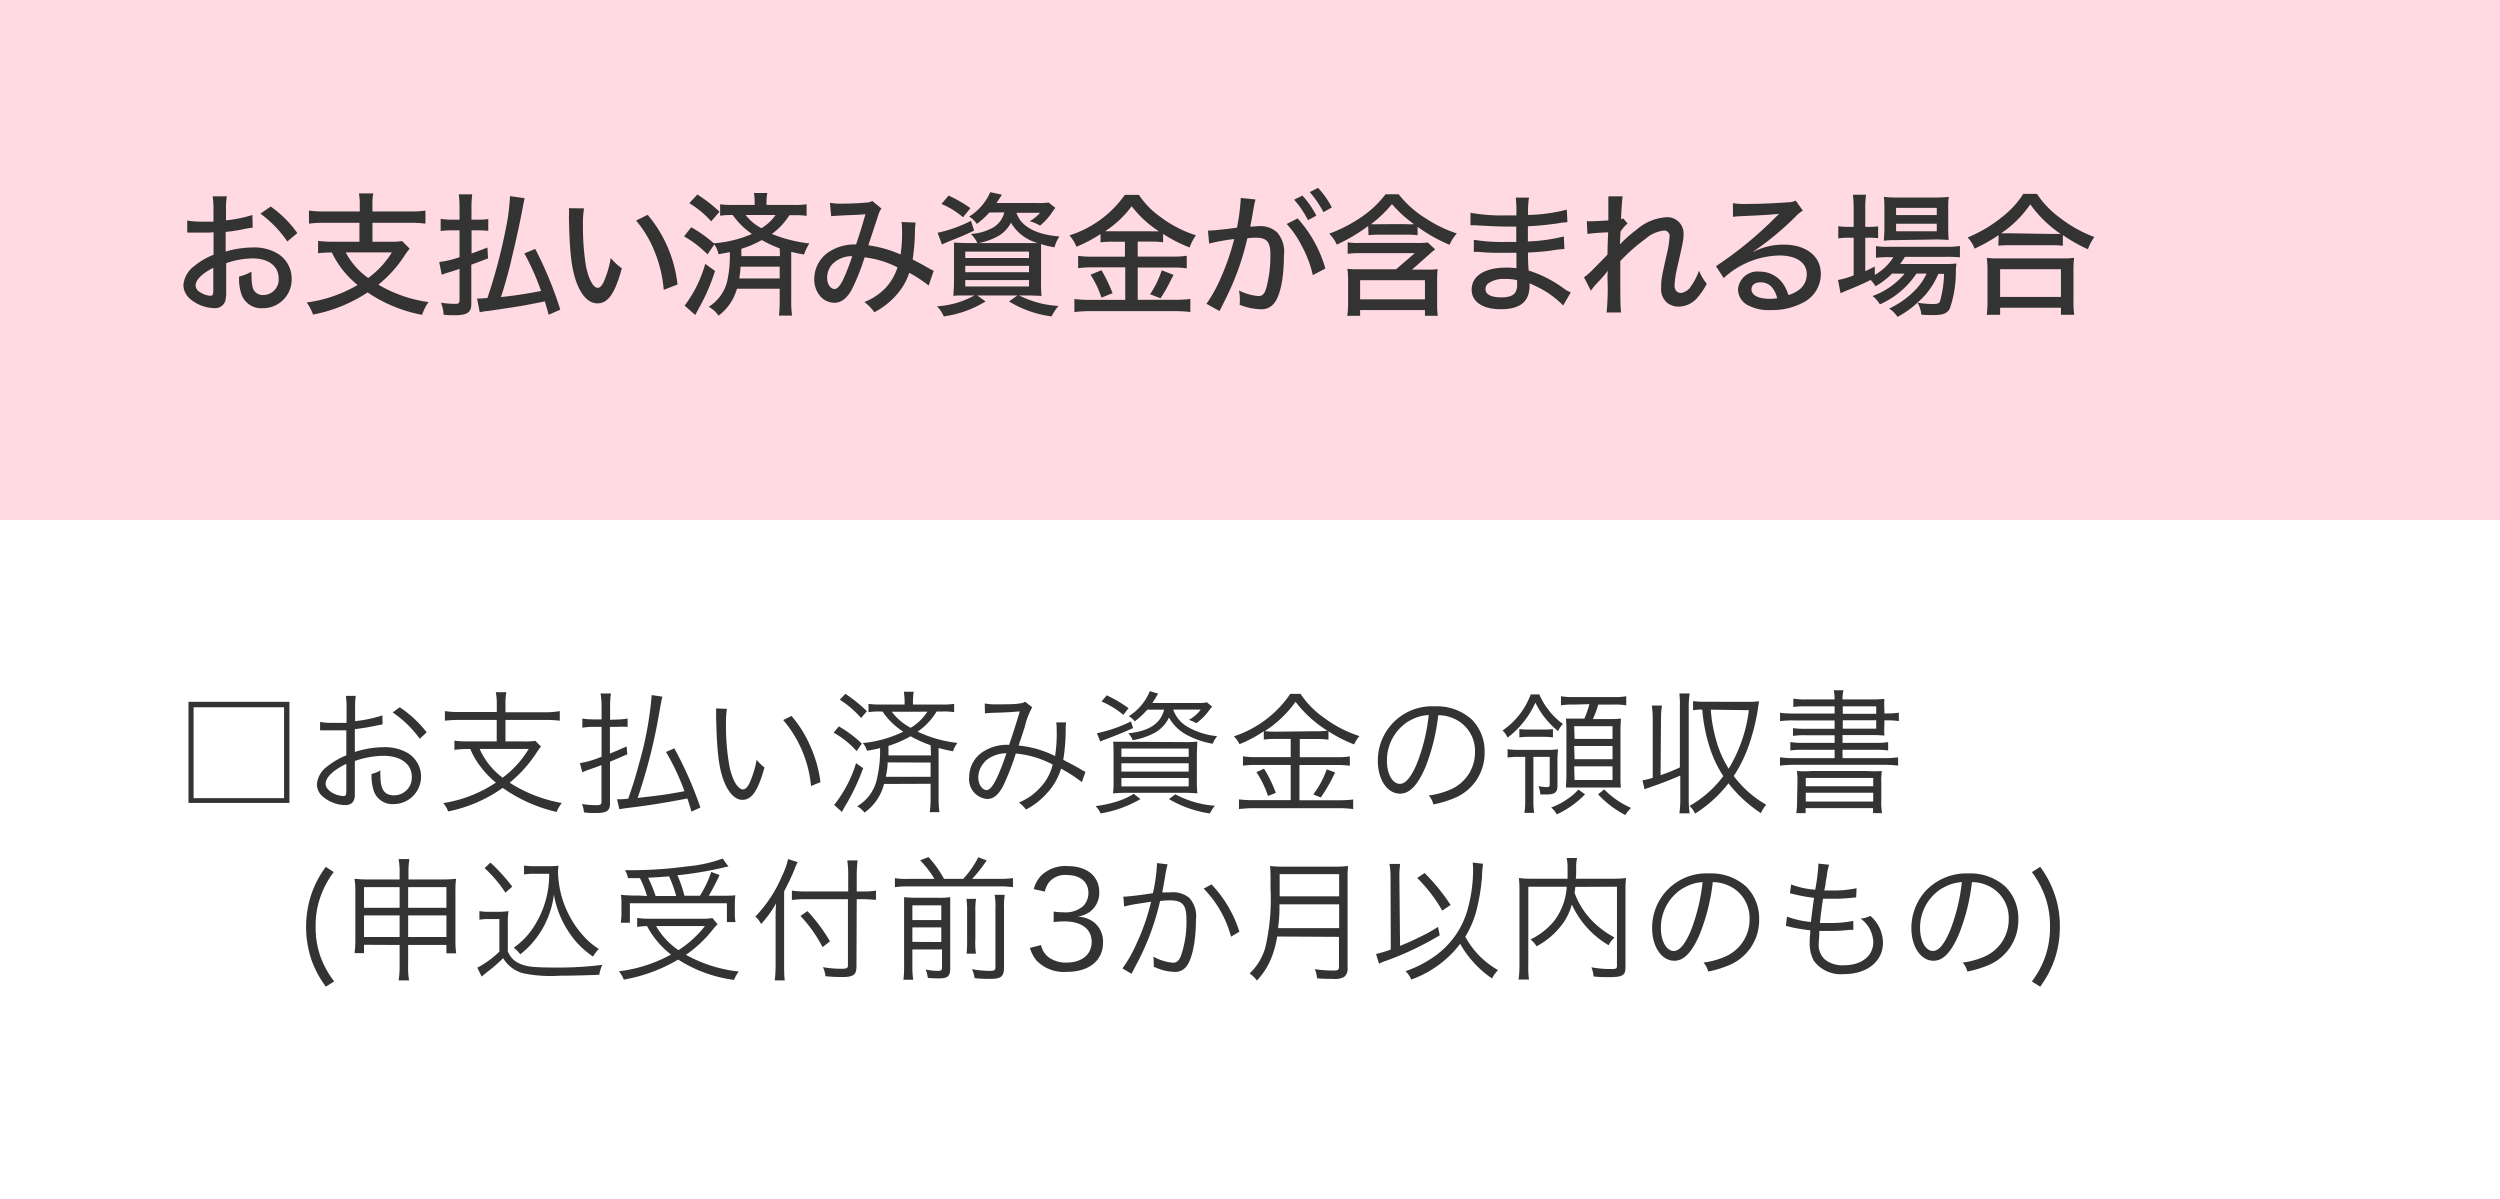 <svg xmlns="http://www.w3.org/2000/svg" viewBox="0 0 299.22 143.53"><defs><style>.cls-1{fill:#fff;}.cls-2{fill:#ffdae2;}.cls-3{fill:#333;}</style></defs><g id="レイヤー_2" data-name="レイヤー 2"><g id="レイヤー_5" data-name="レイヤー 5"><rect class="cls-1" width="299.22" height="143.53"/><rect class="cls-2" width="299.22" height="62.24"/><path class="cls-3" d="M34.64,84v12.1H22.56V84ZM23.17,95.53H34V84.65H23.17Z"/><path class="cls-3" d="M45.79,86.7l-.48.09a28.75,28.75,0,0,1-2.84.48V90a11.56,11.56,0,0,1,3.45-.57,5.42,5.42,0,0,1,2.83.67,3.29,3.29,0,0,1-1.62,6.14,2.35,2.35,0,0,1-2.46-1.8,5.83,5.83,0,0,1-.2-1.81,3.61,3.61,0,0,0,1.06-.42,5,5,0,0,0,0,.62c0,1.67.48,2.36,1.65,2.36A2.12,2.12,0,0,0,49.29,93c0-1.57-1.33-2.54-3.42-2.54a10.88,10.88,0,0,0-3.4.62v4c0,.87-.38,1.28-1.17,1.28a4.27,4.27,0,0,1-2.64-1,1.94,1.94,0,0,1-.73-1.51,2.92,2.92,0,0,1,1.26-2.13,8.63,8.63,0,0,1,2.26-1.31v-3l-.64,0c-.29,0-.56,0-1,0-.24,0-.67,0-.84,0h-.66v-1a9,9,0,0,0,1.63.11c.43,0,1.06,0,1.54,0V84.81a11.25,11.25,0,0,0-.08-1.52h1.18a9.65,9.65,0,0,0-.08,1.49v1.53a15.38,15.38,0,0,0,3.27-.69Zm-4.34,4.72c-1.59.77-2.48,1.63-2.48,2.4,0,.34.22.66.69,1a3,3,0,0,0,1.42.46c.32,0,.37-.09.37-.78Zm8.79-3A13.08,13.08,0,0,0,47,85.27l.84-.62a13.51,13.51,0,0,1,3.23,3Z"/><path class="cls-3" d="M59.46,84.25a6.75,6.75,0,0,0-.12-1.4h1.27a6.41,6.41,0,0,0-.11,1.4v1h4.78A10.19,10.19,0,0,0,67,85.11v1.15a13,13,0,0,0-1.68-.09H60.5v2.57h2.16a8.11,8.11,0,0,0,1.41-.07l.68.68a7.45,7.45,0,0,0-.56.79A15.86,15.86,0,0,1,61,93.68a17.1,17.1,0,0,0,6.24,2.43,3.8,3.8,0,0,0-.61,1.07,18.1,18.1,0,0,1-6.46-2.88,17.14,17.14,0,0,1-6.53,2.82,3.5,3.5,0,0,0-.58-1,15.73,15.73,0,0,0,6.29-2.45,11.06,11.06,0,0,1-1.84-1.92,9.24,9.24,0,0,1-1.22-2.1h-.21a11.53,11.53,0,0,0-1.69.1V88.65a12.31,12.31,0,0,0,1.71.09h3.35V86.17H54.91a12.83,12.83,0,0,0-1.66.09V85.11a10.11,10.11,0,0,0,1.68.11h4.53Zm-2.05,5.39a8.71,8.71,0,0,0,2.75,3.44,12,12,0,0,0,3.12-3.44Z"/><path class="cls-3" d="M73.85,86.12A8.14,8.14,0,0,0,75.12,86v1A10.6,10.6,0,0,0,73.84,87H73v3.19c.74-.29,1.06-.44,2-.85l.08.94c-1,.43-1.33.59-2.07.88v5c0,.89-.38,1.15-1.73,1.15-.4,0-.83,0-1.39-.08a3.08,3.08,0,0,0-.24-1,11.66,11.66,0,0,0,1.78.14c.43,0,.56-.1.56-.4V91.58c-.58.21-.67.25-1.48.53a7,7,0,0,0-.81.33l-.29-1.1A11.84,11.84,0,0,0,72,90.57V87H71a7.46,7.46,0,0,0-1.3.1V86a7.23,7.23,0,0,0,1.3.1h1V84.58A9.61,9.61,0,0,0,71.88,83h1.24a10.69,10.69,0,0,0-.1,1.6v1.55Zm0,9.54a1.68,1.68,0,0,0,.29,0c.24,0,.44,0,1.05-.07.67-1.93.83-2.46,1.28-4.14A41.27,41.27,0,0,0,78,83.19l1.28.19c-.1.39-.1.39-.38,1.94A64.64,64.64,0,0,1,76.32,95.5c2.85-.32,3.41-.4,5.6-.8A27.78,27.78,0,0,0,79.71,90l1-.43a45.21,45.21,0,0,1,3.12,7.08l-1.07.49c-.22-.73-.29-1-.49-1.57-2.5.48-4.68.84-6.82,1.09-1,.13-1.06.15-1.32.19Z"/><path class="cls-3" d="M87,84.84a11.62,11.62,0,0,0-.11,1.9,27.28,27.28,0,0,0,.42,5c.35,1.64,1,2.74,1.62,2.74.28,0,.55-.27.8-.8a12,12,0,0,0,.83-2.74,4.78,4.78,0,0,0,.94.91c-.78,2.81-1.52,3.88-2.65,3.88-.9,0-1.73-.9-2.28-2.43s-.78-3.57-.86-7.51c0-.61,0-.66,0-1Zm7.73.85A13.82,13.82,0,0,1,97,89.34a15,15,0,0,1,1.2,4.27l-1.13.47a14.2,14.2,0,0,0-3.33-7.9Z"/><path class="cls-3" d="M100.4,86.94A13.91,13.91,0,0,1,103.15,89l-.62.9a10.62,10.62,0,0,0-2.76-2.21Zm2.91,5a25.53,25.53,0,0,1-2.16,4.55c-.13.22-.14.24-.25.45a1.36,1.36,0,0,0-.13.24l-.93-.84a15.2,15.2,0,0,0,2.62-5Zm-2.13-8.9a18,18,0,0,1,2.58,2.08l-.7.82a11.08,11.08,0,0,0-2.55-2.19Zm4.63,10.79a6,6,0,0,1-2.34,3.43,2.73,2.73,0,0,0-.88-.76,5,5,0,0,0,2.34-3.15,14.48,14.48,0,0,0,.4-3.81c-.59.15-.83.19-1.57.32a2.12,2.12,0,0,0-.5-.93,13.86,13.86,0,0,0,4.85-1.36,8.41,8.41,0,0,1-2.48-2.41h-.29a7.55,7.55,0,0,0-1.39.08v-1a7.91,7.91,0,0,0,1.43.08h2.89v-.2a8.51,8.51,0,0,0-.09-1.33h1.18a7.89,7.89,0,0,0-.09,1.31v.22h3.49a7.84,7.84,0,0,0,1.44-.08v1a7.49,7.49,0,0,0-1.4-.08h-.7a7.78,7.78,0,0,1-2.27,2.41,15,15,0,0,0,4.77,1.35,2.86,2.86,0,0,0-.53,1,15.87,15.87,0,0,1-1.73-.4v6a11.2,11.2,0,0,0,.1,1.68h-1.16a11.72,11.72,0,0,0,.1-1.69v-1.7Zm.43-2.58c0,.68-.13,1.22-.21,1.72h5.35V91.27Zm5.14-2.06a14.94,14.94,0,0,1-2.4-1.07,12.71,12.71,0,0,1-2.64,1.15c0,.61,0,.78,0,1.14h5.09Zm-4.64-4A6.71,6.71,0,0,0,109,87.11a6.22,6.22,0,0,0,2-1.93Z"/><path class="cls-3" d="M117.86,84.2a7.65,7.65,0,0,0,1.56.1c.88,0,2.16,0,2.68-.12a1.22,1.22,0,0,0,.6-.19l.84.67a9,9,0,0,0-.88,2.32c-.35,1.09-.46,1.4-.75,2.25a12.49,12.49,0,0,1,4.37,1.26,17.63,17.63,0,0,0,.19-3.25,3.69,3.69,0,0,0-.06-.78h1.2a5.37,5.37,0,0,0-.06,1,22.89,22.89,0,0,1-.29,3.48c.86.45,1.41.73,2.19,1.2a3.3,3.3,0,0,0,.47.24l-.44,1.23A17.7,17.7,0,0,0,127,92a7.63,7.63,0,0,1-1.65,2.89,8.7,8.7,0,0,1-2.55,2,4.18,4.18,0,0,0-.85-.84,7,7,0,0,0,2.6-1.84A6.18,6.18,0,0,0,126,91.51a11.74,11.74,0,0,0-4.42-1.32,30.3,30.3,0,0,1-1.5,3.85c-.58,1.11-1.17,1.59-1.94,1.59A2.37,2.37,0,0,1,116,93a3.61,3.61,0,0,1,1.9-3.17,5.23,5.23,0,0,1,2.88-.68c.53-1.57.72-2.18,1.28-4-1.26.1-1.5.11-3,.16a9.21,9.21,0,0,0-1.17.08Zm0,7a2.65,2.65,0,0,0-.77,1.84c0,.85.47,1.52,1,1.52s1.21-1,2.37-4.4A3.85,3.85,0,0,0,117.86,91.15Z"/><path class="cls-3" d="M136.5,95.64a14.12,14.12,0,0,1-4.77,1.72,3.11,3.11,0,0,0-.6-.88,14.22,14.22,0,0,0,2.29-.47,8.8,8.8,0,0,0,2.28-1Zm-.88-8.5c-1.22.55-1.85.8-3.21,1.32a4.8,4.8,0,0,0-.72.3l-.4-1a17.22,17.22,0,0,0,4.07-1.41Zm-1.17-1.58a10.42,10.42,0,0,0-2.61-1.6l.62-.74a15.51,15.51,0,0,1,2.61,1.54Zm7.18,3.26a13.72,13.72,0,0,0,1.67-.06c0,.48-.05,1-.05,1.75v2.8a14.84,14.84,0,0,0,.06,1.65,16.59,16.59,0,0,0-1.79-.07H135a16.71,16.71,0,0,0-1.79.07,11.91,11.91,0,0,0,.07-1.62V90.47c0-.73,0-1.24-.05-1.69.43,0,.89,0,1.66,0Zm-7.41,1.77h8.05v-1h-8.05Zm0,1.76h8.05v-1h-8.05Zm0,1.77h8.05v-1h-8.05Zm3.09-9.18a8.89,8.89,0,0,1-1.5,1.4,2.21,2.21,0,0,0-.71-.62,6.37,6.37,0,0,0,2.52-3l1,.3a4.94,4.94,0,0,0-.32.53l-.38.59h5.46a4.46,4.46,0,0,0,1.07-.08l.62.51-.19.24a3.54,3.54,0,0,0-.22.29,6.83,6.83,0,0,1-1.48,1.46,4.18,4.18,0,0,0-.89-.4,4.23,4.23,0,0,0,1.42-1.23h-3.29a3.82,3.82,0,0,0,1.82,2.12,8.67,8.67,0,0,0,3.44,1.06,3.21,3.21,0,0,0-.53.91A10.42,10.42,0,0,1,142,87.94a5.37,5.37,0,0,1-2.09-2.06,4.09,4.09,0,0,1-1.78,1.87,8.76,8.76,0,0,1-2.55.84,2.71,2.71,0,0,0-.54-.82c2.5-.26,3.87-1.17,4.29-2.83Zm3.36,10.13a12,12,0,0,0,4.74,1.37,3.85,3.85,0,0,0-.59.92,13.37,13.37,0,0,1-4.91-1.72Z"/><path class="cls-3" d="M152.75,88.44a10.15,10.15,0,0,0-1.49.08v-1a15.22,15.22,0,0,1-2.91,1.55,3.42,3.42,0,0,0-.67-.94,13.1,13.1,0,0,0,6.75-5.08h1.23a10.75,10.75,0,0,0,2.87,2.9,14.27,14.27,0,0,0,4.18,2.15,4.24,4.24,0,0,0-.64,1A16.63,16.63,0,0,1,159,87.53v1a9.75,9.75,0,0,0-1.48-.08h-1.95v2.18H160a9.29,9.29,0,0,0,1.56-.1v1.12a11.41,11.41,0,0,0-1.56-.09h-4.47v4.22h4.69a14.09,14.09,0,0,0,1.74-.09v1.15a11.68,11.68,0,0,0-1.76-.11H150.11a13.89,13.89,0,0,0-1.82.11V95.68a15.52,15.52,0,0,0,1.82.09h4.37V91.55h-4.16a11.46,11.46,0,0,0-1.55.09V90.52a9.54,9.54,0,0,0,1.56.1h4.15V88.44ZM151.29,92a15.65,15.65,0,0,1,1.41,2.9l-.93.37a12.18,12.18,0,0,0-1.39-2.85Zm6.18-4.48a11.93,11.93,0,0,0,1.41-.06A14.45,14.45,0,0,1,155.06,84a13.51,13.51,0,0,1-3.69,3.51,11.39,11.39,0,0,0,1.37.06Zm2.32,4.93a18.49,18.49,0,0,1-1.71,3l-.9-.37a10.6,10.6,0,0,0,1.61-3Z"/><path class="cls-3" d="M170.57,91.91c-.93,2.12-1.87,3.08-3,3.08-1.53,0-2.66-1.67-2.66-3.91a6.49,6.49,0,0,1,6.85-6.54,6.21,6.21,0,0,1,4.4,1.58A5.36,5.36,0,0,1,177.69,90,5.82,5.82,0,0,1,174,95.55a12.67,12.67,0,0,1-2.44.73,2.65,2.65,0,0,0-.55-1.07,9.64,9.64,0,0,0,2.67-.75A4.83,4.83,0,0,0,176.54,90,4.22,4.22,0,0,0,174,86a4.56,4.56,0,0,0-1.86-.4A24,24,0,0,1,170.57,91.91Zm-2-5.58A5.54,5.54,0,0,0,166,91.1c0,1.53.68,2.72,1.54,2.72.67,0,1.31-.75,2-2.32A22,22,0,0,0,171,85.58,5.07,5.07,0,0,0,168.6,86.33Z"/><path class="cls-3" d="M184.24,83.11a8,8,0,0,0,1,1.73,8.41,8.41,0,0,0,1.82,1.81,2.78,2.78,0,0,0-.57.86,10,10,0,0,1-2.72-3.41,10.84,10.84,0,0,1-3.33,4.18,3,3,0,0,0-.6-.85,9.06,9.06,0,0,0,3.37-4.32Zm-2.39,7.48a8.18,8.18,0,0,0-1.41.08v-1a9.65,9.65,0,0,0,1.49.08h3.12a10.05,10.05,0,0,0,1.43-.07,11.64,11.64,0,0,0-.07,1.49V94c0,.85-.3,1.09-1.37,1.09-.18,0-.24,0-.69,0a2.58,2.58,0,0,0-.22-1,6,6,0,0,0,1,.12c.25,0,.35-.07.35-.26V90.59h-1.95v5.29a9.08,9.08,0,0,0,.09,1.41h-1.17a8.41,8.41,0,0,0,.1-1.41V90.59Zm0-3.33a9,9,0,0,0,1.15.06h1.72a9,9,0,0,0,1.15-.06v1a7.11,7.11,0,0,0-1.12-.07h-1.8a7.36,7.36,0,0,0-1.1.07Zm7.86,7.81a11.27,11.27,0,0,1-3.38,2.4,3,3,0,0,0-.67-.82,8.26,8.26,0,0,0,1.92-1,6.41,6.41,0,0,0,1.33-1.15Zm-1.3-10.74a8.52,8.52,0,0,0-1.58.09V83.33a8.13,8.13,0,0,0,1.57.1h4.7a7.61,7.61,0,0,0,1.54-.1v1.09a8.36,8.36,0,0,0-1.54-.09h-1.81a10.82,10.82,0,0,1-.64,1.73h2A9.49,9.49,0,0,0,194,86c0,.4-.05.83-.05,1.47v5.27c0,.63,0,1,.05,1.52-.42,0-.84,0-1.38,0h-3.82c-.52,0-.85,0-1.37,0,0-.45.05-1,.05-1.49V87.5a13,13,0,0,0-.06-1.49c.43,0,.73,0,1.39,0h.82a12.31,12.31,0,0,0,.6-1.73Zm.05,4.11H193V86.92h-4.59Zm0,2.43H193V89.29h-4.59Zm0,2.49H193V91.72h-4.59ZM192,94.48a10.38,10.38,0,0,0,3.22,2.22,4.42,4.42,0,0,0-.69.85,11.84,11.84,0,0,1-3.26-2.48Z"/><path class="cls-3" d="M198.75,92.78a21.72,21.72,0,0,0,2.31-.93V84.63A11.11,11.11,0,0,0,201,83h1.23a10.85,10.85,0,0,0-.11,1.68v11a10.8,10.8,0,0,0,.11,1.67H201a10.8,10.8,0,0,0,.11-1.67V92.83c-1.43.6-2,.83-3.6,1.39l-.68.24-.24-1.06a11.43,11.43,0,0,0,1.22-.3v-7a10.84,10.84,0,0,0-.11-1.66h1.22a10.7,10.7,0,0,0-.12,1.66ZM209.35,84a8.91,8.91,0,0,0,1.18-.07c0,.08,0,.08-.2,1.36a26.28,26.28,0,0,1-1,3.88,16.86,16.86,0,0,1-1.82,3.71,12.7,12.7,0,0,0,3.89,3.44,3.82,3.82,0,0,0-.64,1,15.8,15.8,0,0,1-3.88-3.57,15.5,15.5,0,0,1-4,3.63,2.75,2.75,0,0,0-.67-.92,13.1,13.1,0,0,0,4.05-3.57,13.91,13.91,0,0,1-1.75-3.83,19.82,19.82,0,0,1-.77-4.13,6.45,6.45,0,0,0-1.1.08v-1.1a9.3,9.3,0,0,0,1.39.08Zm-4.59.94a17.86,17.86,0,0,0,.65,3.67A12.72,12.72,0,0,0,206.9,92,17.51,17.51,0,0,0,209.32,85Z"/><path class="cls-3" d="M219.58,84.54h-3.41a9.38,9.38,0,0,0-1.53.08v-1a8.76,8.76,0,0,0,1.61.09h3.33a6.75,6.75,0,0,0-.09-1.09h1.15a4.46,4.46,0,0,0-.11,1.09h3.21a16.62,16.62,0,0,0,1.8-.06,10.43,10.43,0,0,0,0,1.39v.35h.08a10.62,10.62,0,0,0,1.65-.09v1a10.63,10.63,0,0,0-1.73-.08v.49a10,10,0,0,0,0,1.33,16.47,16.47,0,0,0-1.75-.06h-3.26v.93h3.85a9.61,9.61,0,0,0,1.61-.09v1a11.74,11.74,0,0,0-1.61-.08h-3.85v1h4.88a11.67,11.67,0,0,0,1.77-.1v1a12.93,12.93,0,0,0-1.77-.1H214.83a13,13,0,0,0-1.79.1v-1a12,12,0,0,0,1.79.1h4.75v-1H215.9a11.71,11.71,0,0,0-1.62.08v-1a9.74,9.74,0,0,0,1.62.09h3.68V88h-3.39a9.62,9.62,0,0,0-1.59.08v-.93a10.75,10.75,0,0,0,1.57.08h3.41v-1h-4.75a12,12,0,0,0-1.78.08v-1a12.38,12.38,0,0,0,1.78.09h4.75Zm-4.45,9.26a10.76,10.76,0,0,0-.06-1.52,13.25,13.25,0,0,0,1.85,0h6.44a13.45,13.45,0,0,0,1.87,0,10.41,10.41,0,0,0-.06,1.54v1.94a7.48,7.48,0,0,0,.09,1.56h-1.08v-.6h-8.07v.6H215a10.17,10.17,0,0,0,.09-1.56Zm1,.31h8.07v-1h-8.07Zm0,1.82h8.07V94.88h-8.07Zm8.43-10.5v-.89h-4v.89Zm-4,1.78h4v-1h-4Z"/><path class="cls-3" d="M39,118.09a11.94,11.94,0,0,1-1.75-3.29,12.42,12.42,0,0,1,0-7.72A11.89,11.89,0,0,1,39,103.75l.94.63a10.87,10.87,0,0,0-1.64,3.12,10.06,10.06,0,0,0-.52,3.37,10.31,10.31,0,0,0,.55,3.54A11,11,0,0,0,40,117.47Z"/><path class="cls-3" d="M43.57,113.08v1H42.43a9.39,9.39,0,0,0,.1-1.44V106.7a8.67,8.67,0,0,0-.1-1.52,15,15,0,0,0,1.76.08h3.64v-.79a9.07,9.07,0,0,0-.12-1.65H49a9.38,9.38,0,0,0-.11,1.64v.8h3.86a15.49,15.49,0,0,0,1.84-.08,9.21,9.21,0,0,0-.08,1.48v6a10.69,10.69,0,0,0,.09,1.44H53.43v-1H48.85v2.42a9.43,9.43,0,0,0,.11,1.82H47.71a10.83,10.83,0,0,0,.12-1.82v-2.42Zm0-6.9v2.47h4.26v-2.47Zm0,3.38v2.59h4.26v-2.59Zm5.28-.91h4.58v-2.47H48.85Zm0,3.5h4.58v-2.59H48.85Z"/><path class="cls-3" d="M57.38,109.05a6.71,6.71,0,0,0,1.24.08h1a7.91,7.91,0,0,0,1.24-.08,11.17,11.17,0,0,0-.08,1.68v3.12a2.5,2.5,0,0,0,1.34,1.44c.77.4,1.7.51,4.18.51a41.38,41.38,0,0,0,5.79-.32,5.15,5.15,0,0,0-.37,1.19c-1.48.06-3.31.11-4.7.11a16.48,16.48,0,0,1-4.45-.3,4,4,0,0,1-2.35-1.8,18.24,18.24,0,0,1-1.65,1.46,11,11,0,0,0-.92.75l-.52-1.07a11.42,11.42,0,0,0,2.64-1.92V110H58.55a6.57,6.57,0,0,0-1.17.08Zm1.32-5.81a21.23,21.23,0,0,1,2.61,2.88l-.82.72A15.46,15.46,0,0,0,58,103.9ZM64,104.58a7.72,7.72,0,0,0-1.28.08v-1.07a6.46,6.46,0,0,0,1.3.08h1.63a7.46,7.46,0,0,0,1.2-.06,4.91,4.91,0,0,0-.06.86A11.83,11.83,0,0,0,70,112.2a8.1,8.1,0,0,0,1.68,1.38,3.94,3.94,0,0,0-.7.91A10.2,10.2,0,0,1,68,111.43a11.5,11.5,0,0,1-1.71-4.37,10.15,10.15,0,0,1-.75,2.85,10.55,10.55,0,0,1-3.27,4.31,3.87,3.87,0,0,0-.78-.79,9.07,9.07,0,0,0,2.13-2.11,11.48,11.48,0,0,0,2.11-6.74Z"/><path class="cls-3" d="M85.89,110.63a5.06,5.06,0,0,0-.54.58,14.56,14.56,0,0,1-3.25,3.07,16.69,16.69,0,0,0,6.32,2,4.63,4.63,0,0,0-.57,1,16.25,16.25,0,0,1-6.68-2.43,19.43,19.43,0,0,1-6.51,2.4,3.94,3.94,0,0,0-.58-1,17.31,17.31,0,0,0,6.23-2,10.65,10.65,0,0,1-2.87-3.41,11.37,11.37,0,0,0-1.18.1v-1.07a11,11,0,0,0,1.6.09h6a7.18,7.18,0,0,0,1.41-.08Zm-8.45-3.39a12.54,12.54,0,0,0-.85-2.14l-1.42,0a2.91,2.91,0,0,0-.37-.95,50.77,50.77,0,0,0,7.49-.46,16.43,16.43,0,0,0,4.2-.93l.7.95a4.28,4.28,0,0,0-.64.14,45,45,0,0,1-5.47.91,15.73,15.73,0,0,1,.84,2.45h1.86a13.83,13.83,0,0,0,1.35-2.85l1,.37c-.55,1.15-.9,1.81-1.3,2.48h1.36c.86,0,1.39,0,1.82-.06a11.12,11.12,0,0,0-.06,1.21v1a5.06,5.06,0,0,0,.08,1H87v-2.25H75.39v2.33H74.3a7.84,7.84,0,0,0,.08-1.14v-1c0-.42,0-.77-.06-1.2a15.79,15.79,0,0,0,2,.08Zm3.49,0a14.28,14.28,0,0,0-.85-2.35c-.8.06-1.34.11-2.51.16a16.38,16.38,0,0,1,.9,2.19Zm-2.4,3.6a8.69,8.69,0,0,0,2.67,2.88,12.54,12.54,0,0,0,3.17-2.88Z"/><path class="cls-3" d="M93.85,115.44c0,.73,0,1.34.08,1.9h-1.2a15,15,0,0,0,.1-1.94v-5.34c0-.71,0-1.2.06-1.94a13.06,13.06,0,0,1-1.79,2.47l-.11-.18a2.38,2.38,0,0,0-.59-.7,16,16,0,0,0,3.21-4.89,8.59,8.59,0,0,0,.71-2l1.15.37a7.13,7.13,0,0,0-.4.92,28.4,28.4,0,0,1-1.22,2.57Zm8.66.19c0,1.05-.33,1.31-1.77,1.31a19,19,0,0,1-1.94-.1,3.61,3.61,0,0,0-.3-1.08,13.4,13.4,0,0,0,2.19.19c.66,0,.8-.08.8-.42v-7.91h-5a13,13,0,0,0-1.71.1V106.6a12.44,12.44,0,0,0,1.67.1h5.07v-1.84a12.07,12.07,0,0,0-.11-1.88h1.23a16.13,16.13,0,0,0-.1,1.88v1.84h.79a10.31,10.31,0,0,0,1.52-.1v1.09c-.5,0-1-.07-1.52-.07h-.79Zm-5.87-6.58a19.83,19.83,0,0,1,2.7,3.62l-.89.69a16.46,16.46,0,0,0-2.64-3.73Z"/><path class="cls-3" d="M111.84,105.19a11.63,11.63,0,0,0-1.71-2.22l1-.39a13,13,0,0,1,1.86,2.61h2.29a11.09,11.09,0,0,0,1.81-2.59l1,.38a16.93,16.93,0,0,1-1.73,2.21h3.28a11,11,0,0,0,1.6-.09v1.08a11.64,11.64,0,0,0-1.6-.09H108.71a12.05,12.05,0,0,0-1.6.09V105.1a7.77,7.77,0,0,0,1.6.09Zm-2.64,10.37a10.78,10.78,0,0,0,.1,1.7h-1.17a12.86,12.86,0,0,0,.08-1.73v-6.72c0-.79,0-1.06,0-1.43a14.78,14.78,0,0,0,1.56.07h2.51a8.47,8.47,0,0,0,1.45-.07c0,.37,0,.79,0,1.7v6.79c0,1-.31,1.23-1.35,1.23-.33,0-.72,0-1.33-.06a4.72,4.72,0,0,0-.25-1,6.85,6.85,0,0,0,1.39.16c.46,0,.56-.08.56-.41v-2.15H109.2Zm3.46-5.44v-1.76H109.2v1.76Zm0,2.63V111H109.2v1.73Zm4.16-5.17a8.32,8.32,0,0,0-.08,1.5v3.25a9.42,9.42,0,0,0,.07,1.81h-1.12a15.19,15.19,0,0,0,.06-1.79v-3.27a9.07,9.07,0,0,0-.08-1.5Zm3.44-.48a9.1,9.1,0,0,0-.09,1.72v6.94c0,1.12-.34,1.4-1.65,1.4-.55,0-1.07,0-1.87-.09a4,4,0,0,0-.31-1.07,13.11,13.11,0,0,0,2.07.2c.62,0,.73-.06.73-.48v-6.93a8.44,8.44,0,0,0-.09-1.69Z"/><path class="cls-3" d="M124.6,113.11a2.44,2.44,0,0,0,1,1.53,3.53,3.53,0,0,0,2.06.57c1.86,0,3-1,3-2.48s-1.14-2.45-3.27-2.45a10.73,10.73,0,0,0-1.28.08V109.1a7.25,7.25,0,0,0,1.18.09,3.22,3.22,0,0,0,2.34-.73,2.23,2.23,0,0,0,.64-1.56c0-1.37-1-2.17-2.58-2.17a2.48,2.48,0,0,0-2.12.85,2.91,2.91,0,0,0-.52,1.13l-1.32-.29a3.68,3.68,0,0,1,.86-1.6,4.17,4.17,0,0,1,3.18-1.16c2.33,0,3.8,1.21,3.8,3.13a2.83,2.83,0,0,1-1.12,2.34,3.43,3.43,0,0,1-1.51.58,3.42,3.42,0,0,1,2,.68,2.94,2.94,0,0,1,1.08,2.42c0,2.16-1.67,3.51-4.34,3.51a4.56,4.56,0,0,1-3.59-1.32,4.19,4.19,0,0,1-.82-1.55Z"/><path class="cls-3" d="M134.45,107.32c.58,0,2.24-.21,3.54-.42a19.71,19.71,0,0,0,.48-3.39v-.21l1.28.15a10.49,10.49,0,0,0-.31,1.53c-.08.47-.19,1.06-.33,1.83.37,0,.57,0,.94,0a3.07,3.07,0,0,1,2.31.67,3.25,3.25,0,0,1,.78,2.58c0,2.45-.41,4.58-1.07,5.51a1.69,1.69,0,0,1-1.57.75,6,6,0,0,1-2.42-.63,2.78,2.78,0,0,0,0-.56,3,3,0,0,0-.05-.64,5.9,5.9,0,0,0,2.38.74c.4,0,.71-.26.91-.77A12.2,12.2,0,0,0,142,110c0-1.7-.48-2.24-2-2.24a10,10,0,0,0-1.15.08,30.54,30.54,0,0,1-2.42,6.79l-1,1.92-1.09-.64A15.26,15.26,0,0,0,136,113a26.07,26.07,0,0,0,1.77-5.07c-1.38.2-2.15.33-2.29.36-.37.07-.5.1-.93.21ZM145,105.85a14.49,14.49,0,0,1,3.34,5.66l-1,.6a13,13,0,0,0-3.27-5.75Z"/><path class="cls-3" d="M152.86,112.09a11.5,11.5,0,0,1-.66,2.48,8.65,8.65,0,0,1-1.76,2.79,3.54,3.54,0,0,0-.88-.85,6.77,6.77,0,0,0,1.89-3.14,25.53,25.53,0,0,0,.62-7c0-1.47,0-2.11-.06-2.72a14.34,14.34,0,0,0,1.68.08h6a13.56,13.56,0,0,0,1.66-.08,13.74,13.74,0,0,0-.06,1.65v10.53a1.23,1.23,0,0,1-.45,1.12,2.31,2.31,0,0,1-1.28.21c-.53,0-1.2,0-1.92-.07a4.42,4.42,0,0,0-.26-1.09,15,15,0,0,0,2.29.16c.47,0,.59-.09.59-.49v-3.54Zm7.42-1v-2.85h-7.14c0,.88,0,1.49-.17,2.85Zm0-3.81v-2.66h-7.12l0,2.28v.38Z"/><path class="cls-3" d="M166.43,105.08a9,9,0,0,0-.13-1.68h1.28a11,11,0,0,0-.09,1.5v.2l.08,8.11c.88-.35,1.41-.59,2.09-.93a19.84,19.84,0,0,0,2.45-1.34l.21,1a36.06,36.06,0,0,1-6.27,3,8,8,0,0,0-1,.4l-.35-1.16a14.71,14.71,0,0,0,1.76-.53Zm11.08-1.7a11.42,11.42,0,0,0-.13,1.59,24.75,24.75,0,0,1-.72,4.22,12,12,0,0,1-1.28,2.92,10.09,10.09,0,0,0,3.92,4,3.75,3.75,0,0,0-.72,1,12.06,12.06,0,0,1-2.47-2.22,11.22,11.22,0,0,1-1.34-1.93,12.77,12.77,0,0,1-5.86,4.28,2.93,2.93,0,0,0-.69-1,13.62,13.62,0,0,0,3.2-1.59,10.21,10.21,0,0,0,4.37-6.33,17.36,17.36,0,0,0,.52-4.25,6.48,6.48,0,0,0-.05-.83Zm-7,1.11a24,24,0,0,1,3.11,3.82l-1,.68a18.14,18.14,0,0,0-3-3.91Z"/><path class="cls-3" d="M188.55,106.15a6.34,6.34,0,0,1-.1.69,9.53,9.53,0,0,0,1.62,2.83,10.65,10.65,0,0,0,3.17,2.53,3.52,3.52,0,0,0-.71.93,10.93,10.93,0,0,1-4.4-4.87,7.25,7.25,0,0,1-.89,2,9.18,9.18,0,0,1-3.33,3,3.17,3.17,0,0,0-.72-.82,8.48,8.48,0,0,0,2.77-2.15,7.48,7.48,0,0,0,1.56-4.16h-4.6v9.33a11,11,0,0,0,.08,1.78h-1.25a11.19,11.19,0,0,0,.11-1.78v-8.93a11.4,11.4,0,0,0-.07-1.44,11.59,11.59,0,0,0,1.59.08h4.24c0-.54,0-.73,0-1.33a5.41,5.41,0,0,0-.11-1.15h1.25a4.56,4.56,0,0,0-.11,1.15c0,.72,0,1-.05,1.33H193a11.79,11.79,0,0,0,1.62-.08,10.89,10.89,0,0,0-.07,1.41v9.25c0,1-.33,1.2-2,1.2-.53,0-1.17,0-1.82-.08a3.76,3.76,0,0,0-.26-1.1,12,12,0,0,0,2.19.21c.76,0,.87,0,.87-.42v-9.43Z"/><path class="cls-3" d="M203.4,111.91c-.93,2.12-1.88,3.08-3,3.08-1.52,0-2.66-1.67-2.66-3.91a6.5,6.5,0,0,1,6.86-6.54,6.21,6.21,0,0,1,4.4,1.58,5.36,5.36,0,0,1,1.55,3.91,5.83,5.83,0,0,1-3.67,5.52,12.54,12.54,0,0,1-2.43.73,2.55,2.55,0,0,0-.56-1.07,9.54,9.54,0,0,0,2.67-.75,4.83,4.83,0,0,0,2.84-4.48,4.22,4.22,0,0,0-2.55-4,4.47,4.47,0,0,0-1.85-.4A24,24,0,0,1,203.4,111.91Zm-2-5.58a5.51,5.51,0,0,0-2.61,4.77c0,1.53.67,2.72,1.54,2.72.67,0,1.31-.75,2-2.32a22.42,22.42,0,0,0,1.45-5.92A5,5,0,0,0,201.43,106.33Z"/><path class="cls-3" d="M213.88,109.71a11.22,11.22,0,0,0,2.87.64c.08-.79.24-2,.37-2.89a18.51,18.51,0,0,1-2.39-.43l-.5-.11.15-1.06a10.4,10.4,0,0,0,2.88.63,24,24,0,0,0,.38-3v-.13l1.28.14a9.58,9.58,0,0,0-.25,1.08c0,.14,0,.14-.16,1,0,.35-.08.51-.16,1,.45,0,.67,0,.93,0a13.38,13.38,0,0,0,2.93-.27l-.05,1.1-1.12.1q-.75.06-1.44.06c-.26,0-.53,0-1.41,0-.26,1.84-.27,2-.37,2.9h1.06a14,14,0,0,0,2.94-.25l0,1.07-.43,0a17.83,17.83,0,0,1-2.26.13c-.4,0-.66,0-1.38,0,0,.11,0,.11,0,.32,0,.38-.07.91-.07,1.18a2.35,2.35,0,0,0,.74,1.92,3.35,3.35,0,0,0,2.26.69c2.14,0,3.53-1.1,3.53-2.8a3.64,3.64,0,0,0-1.52-2.79,3,3,0,0,0,1.17-.32,4.29,4.29,0,0,1,1.51,3.19c0,2.26-1.89,3.78-4.69,3.78a4,4,0,0,1-3.59-1.6,4.36,4.36,0,0,1-.49-2.21,8.07,8.07,0,0,1,.06-1.06c0-.24,0-.24,0-.38a18.47,18.47,0,0,1-2.42-.4,1.77,1.77,0,0,0-.49-.1Z"/><path class="cls-3" d="M234.42,111.91c-.93,2.12-1.87,3.08-3,3.08-1.52,0-2.65-1.67-2.65-3.91a6.63,6.63,0,0,1,1.68-4.42,6.7,6.7,0,0,1,5.17-2.12,6.21,6.21,0,0,1,4.4,1.58,5.36,5.36,0,0,1,1.55,3.91,5.82,5.82,0,0,1-3.66,5.52,12.67,12.67,0,0,1-2.44.73,2.55,2.55,0,0,0-.56-1.07,9.72,9.72,0,0,0,2.68-.75,4.83,4.83,0,0,0,2.83-4.48,4.22,4.22,0,0,0-2.55-4,4.47,4.47,0,0,0-1.85-.4A24,24,0,0,1,234.42,111.91Zm-2-5.58a5.51,5.51,0,0,0-2.61,4.77c0,1.53.67,2.72,1.54,2.72.67,0,1.31-.75,2-2.32a22.41,22.41,0,0,0,1.46-5.92A5.07,5.07,0,0,0,232.45,106.33Z"/><path class="cls-3" d="M243.19,117.47a11.1,11.1,0,0,0,1.63-3.06,10.72,10.72,0,0,0,.54-3.49,10.48,10.48,0,0,0-.52-3.42,11.19,11.19,0,0,0-1.65-3.12l1-.63a12.32,12.32,0,0,1,1.74,3.33,11.58,11.58,0,0,1,.61,3.84,12,12,0,0,1-.62,3.88,12.24,12.24,0,0,1-1.73,3.29Z"/><path class="cls-3" d="M30.24,27.25a8,8,0,0,0-1,.16,21.36,21.36,0,0,1-2.23.35v2.35a11.56,11.56,0,0,1,3.25-.49,5.37,5.37,0,0,1,3,.75,3.5,3.5,0,0,1,1.65,3,3.44,3.44,0,0,1-3.49,3.52,2.5,2.5,0,0,1-2.56-1.79,5.76,5.76,0,0,1-.24-2,5.65,5.65,0,0,0,1.49-.59,3.73,3.73,0,0,0,0,.62,5.09,5.09,0,0,0,.16,1.38,1.24,1.24,0,0,0,1.25.8,1.85,1.85,0,0,0,1.83-2c0-1.46-1.22-2.38-3.11-2.38a10,10,0,0,0-3.17.57l0,3.28a5.06,5.06,0,0,1-.1,1.24,1.28,1.28,0,0,1-1.33.86,4.67,4.67,0,0,1-2.88-1.1,2.24,2.24,0,0,1-.81-1.68,3.22,3.22,0,0,1,1.33-2.28,8.61,8.61,0,0,1,2.28-1.33v-2.7a5.08,5.08,0,0,1-.64.05h-1.8l-.39,0a2.28,2.28,0,0,0-.32,0V26.4a10.42,10.42,0,0,0,1.84.13c.24,0,.42,0,.67,0l.63,0V25.21a9.9,9.9,0,0,0-.1-1.71h1.7a8.71,8.71,0,0,0-.1,1.63v1.24a15.52,15.52,0,0,0,3.16-.64Zm-4.71,4.8c-1.37.7-2.12,1.47-2.12,2.11A1,1,0,0,0,24,35a2.38,2.38,0,0,0,1.18.4c.29,0,.35-.14.35-.73Zm8.86-3.15a13.74,13.74,0,0,0-3.22-3.33l1.23-.85a13.18,13.18,0,0,1,3.19,3.18Z"/><path class="cls-3" d="M43.06,24.54a7.27,7.27,0,0,0-.1-1.39h1.72a6.2,6.2,0,0,0-.1,1.39v.77h4.5a11.68,11.68,0,0,0,1.84-.11v1.57a12.87,12.87,0,0,0-1.84-.1h-4.5v2.26h2.16a7.68,7.68,0,0,0,1.38-.08l.91.91a10.23,10.23,0,0,0-.66.91,14.91,14.91,0,0,1-3.08,3.4,15.91,15.91,0,0,0,6,2.08,5.77,5.77,0,0,0-.77,1.53A17.17,17.17,0,0,1,44,35a17.91,17.91,0,0,1-6.53,2.65,5.94,5.94,0,0,0-.76-1.45,16.21,16.21,0,0,0,6.09-2.09,11.18,11.18,0,0,1-3.08-3.89,14.16,14.16,0,0,0-1.65.09V28.83a12.68,12.68,0,0,0,1.84.1h3.11V26.67H38.8a12.84,12.84,0,0,0-1.82.1V25.2a11.49,11.49,0,0,0,1.82.11h4.26Zm-1.68,5.67a8.65,8.65,0,0,0,2.69,3.06,10.74,10.74,0,0,0,2.83-3.06Z"/><path class="cls-3" d="M57.22,26.29a9.22,9.22,0,0,0,1.22-.07v1.41a10,10,0,0,0-1.22-.06h-.78v2.77c.6-.21.93-.34,1.9-.71l.07,1.3-2,.75v4.71c0,1-.48,1.34-2,1.34-.35,0-.77,0-1.31-.06a4.94,4.94,0,0,0-.32-1.44,11.8,11.8,0,0,0,1.71.14c.4,0,.51-.1.51-.46V32.19c-.43.13-.78.26-1.26.4s-.64.21-.87.29l-.3-1.52A11.61,11.61,0,0,0,55,30.78V27.57h-1a9.77,9.77,0,0,0-1.26.08V26.19a8.25,8.25,0,0,0,1.26.1h1V24.88a12.7,12.7,0,0,0-.09-1.62h1.61a12.05,12.05,0,0,0-.09,1.6v1.43Zm8.45,11.38c-.25-.9-.32-1.12-.46-1.6-2.5.51-2.83.57-6.79,1.15a5.93,5.93,0,0,0-1,.16l-.32-1.65a1.2,1.2,0,0,0,.24,0,9.21,9.21,0,0,0,1-.07,64.3,64.3,0,0,0,2.14-8,25.22,25.22,0,0,0,.56-4.19l1.75.25c-.08.36-.08.36-.35,1.78-.59,3-1,4.55-1.41,6.34-.37,1.44-.77,2.83-1.07,3.71,1.47-.14,2.81-.35,4.8-.72a29.48,29.48,0,0,0-2-4.5l1.3-.54a45,45,0,0,1,3,7.27Z"/><path class="cls-3" d="M69.9,24.94a12.3,12.3,0,0,0-.13,2.13,30.77,30.77,0,0,0,.34,4.66c.32,1.66.88,2.72,1.44,2.72.26,0,.49-.26.72-.74a12.09,12.09,0,0,0,.83-2.83,6.62,6.62,0,0,0,1.33,1.23c-.82,3-1.65,4.2-2.93,4.2-1.06,0-2-1-2.58-2.74s-.75-3.76-.83-7.65a6.19,6.19,0,0,0,0-1Zm7.62.77a15.58,15.58,0,0,1,3.57,8.34l-1.65.64a15.35,15.35,0,0,0-1.06-4.5,13.2,13.2,0,0,0-2.25-3.79Z"/><path class="cls-3" d="M82.73,27.2a15.5,15.5,0,0,1,2.7,1.92A14.13,14.13,0,0,0,90,28a8.79,8.79,0,0,1-2.29-2.26,8.57,8.57,0,0,0-1.52.08V24.45a10.11,10.11,0,0,0,1.55.08h2.58v-.2a7.46,7.46,0,0,0-.08-1.23h1.6a6.12,6.12,0,0,0-.1,1.22v.21h3.2a10.78,10.78,0,0,0,1.6-.08v1.39A8.33,8.33,0,0,0,95,25.76h-.52A8,8,0,0,1,92.38,28a17,17,0,0,0,4.5,1.14,5.22,5.22,0,0,0-.64,1.32,14.21,14.21,0,0,1-1.54-.32V36a12.26,12.26,0,0,0,.1,1.77H93.23a14.8,14.8,0,0,0,.09-1.78V34.56H88.2A6,6,0,0,1,86,37.78a3.39,3.39,0,0,0-1.18-1.06A5,5,0,0,0,87,33.81a13.9,13.9,0,0,0,.35-3.63L86,30.43a2.94,2.94,0,0,0-.51-1.17l-.81,1.19a12.44,12.44,0,0,0-2.81-2.16Zm2.85,5.23a23.2,23.2,0,0,1-1.91,4.42l-.19.35c-.16.31-.16.31-.27.5l-1.27-1.12a15,15,0,0,0,2.47-5Zm-2.12-9.15a17.35,17.35,0,0,1,2.66,2.06l-1,1.15a11.43,11.43,0,0,0-2.62-2.17Zm5.17,8.64c0,.5-.08.9-.14,1.41h4.83V31.92Zm4.69-2.19a14.44,14.44,0,0,1-2.14-1,12.31,12.31,0,0,1-2.45,1.05c0,.61,0,.61,0,.88h4.62Zm-4.08-4a5.8,5.8,0,0,0,1.89,1.58,5.37,5.37,0,0,0,1.7-1.58Z"/><path class="cls-3" d="M99.33,24.27a7.68,7.68,0,0,0,1.6.1c.93,0,2.31-.07,2.85-.13a1.16,1.16,0,0,0,.61-.19l1.11.91a2.18,2.18,0,0,0-.34.67l-1.23,3.73a14.49,14.49,0,0,1,3.86,1.1,17,17,0,0,0,.17-3.05,4.43,4.43,0,0,0-.06-.84l1.69.07a8.6,8.6,0,0,0-.08,1,24.32,24.32,0,0,1-.28,3.42c1,.52,1.18.61,1.71.92s.54.3.81.43l-.6,1.76a17,17,0,0,0-2.32-1.52,7.62,7.62,0,0,1-1.72,2.85,8.94,8.94,0,0,1-2.46,1.87,5.36,5.36,0,0,0-1.2-1.22A7.13,7.13,0,0,0,106,34.45,6.51,6.51,0,0,0,107.42,32a11.66,11.66,0,0,0-3.94-1.2,24.7,24.7,0,0,1-1.55,3.89c-.59,1.05-1.27,1.55-2.08,1.55a2.28,2.28,0,0,1-1.64-.74,3.09,3.09,0,0,1-.75-2.12,3.88,3.88,0,0,1,2-3.38,5.58,5.58,0,0,1,3-.74c.48-1.42.7-2.13,1.12-3.62-.77.07-1.08.08-2.42.13-1,.05-1.33.07-1.68.11Zm.29,7.35A2.43,2.43,0,0,0,99,33.27c0,.73.4,1.32.88,1.32.32,0,.62-.32,1-1.05a25.83,25.83,0,0,0,1.12-2.88A3.26,3.26,0,0,0,99.62,31.62Z"/><path class="cls-3" d="M118.41,25.44a9.64,9.64,0,0,1-1.5,1.36,2.77,2.77,0,0,0-.92-.88A6.41,6.41,0,0,0,118.52,23l1.4.3c-.25.38-.47.74-.66,1h4.83a8.69,8.69,0,0,0,1.41-.06l.82.64-.18.21a.91.91,0,0,1-.11.16A7.38,7.38,0,0,1,124.49,27a6.44,6.44,0,0,0-1.25-.53,4.38,4.38,0,0,0,1.24-1h-2.82c.5,1.61,2.34,2.62,5.14,2.83a4.48,4.48,0,0,0-.59,1.3,9.74,9.74,0,0,1-1.61-.39c0,.39,0,.95,0,1.62v2.91a13.23,13.23,0,0,0,.06,1.67c-.37,0-1-.05-1.74-.05h-.95a12,12,0,0,0,4.72,1.26,5.78,5.78,0,0,0-.83,1.25,12.89,12.89,0,0,1-5.09-1.79l1-.72h-4.81l1,.72a12.92,12.92,0,0,1-5,1.79,3.93,3.93,0,0,0-.82-1.21,10.63,10.63,0,0,0,4.5-1.3h-.78c-.74,0-1.35,0-1.75.05,0-.29.07-.88.07-1.6V30.72c0-.74,0-1.25,0-1.68.35,0,.9.05,1.65.05h1.15A3.92,3.92,0,0,0,116.2,28a6.2,6.2,0,0,0,2.56-.71,2.84,2.84,0,0,0,1.44-1.87Zm-1.82,2.16c-1.21.58-1.72.78-3.14,1.34l-.71.32-.52-1.4a16.18,16.18,0,0,0,4-1.43ZM115.26,26a9.83,9.83,0,0,0-2.58-1.59l.86-1a15.76,15.76,0,0,1,2.61,1.5Zm.27,4.88h7.63v-.77h-7.63Zm0,1.7h7.63v-.76h-7.63Zm0,1.71h7.63v-.77h-7.63Zm7.44-5.2c.72,0,.79,0,1.24,0A5.28,5.28,0,0,1,121,26.65a3.88,3.88,0,0,1-1.7,1.7,7.94,7.94,0,0,1-2.16.74Z"/><path class="cls-3" d="M133.25,28.93a9.81,9.81,0,0,0-1.53.08v-1a16.5,16.5,0,0,1-2.88,1.52,5,5,0,0,0-.84-1.36,12.81,12.81,0,0,0,6.63-4.85h1.68A10.09,10.09,0,0,0,138.94,26a13.9,13.9,0,0,0,4.2,2.16,6.16,6.16,0,0,0-.76,1.46A17.52,17.52,0,0,1,139.21,28v1a9.39,9.39,0,0,0-1.52-.08h-1.52v1.79h4.19a9.94,9.94,0,0,0,1.68-.1v1.51a10.85,10.85,0,0,0-1.68-.1h-4.19v3.86h4.46a13.54,13.54,0,0,0,1.84-.1v1.57a13.24,13.24,0,0,0-1.85-.11h-10.1a15.18,15.18,0,0,0-1.93.11V35.79a14.89,14.89,0,0,0,1.91.1h4.18V32h-4a11.17,11.17,0,0,0-1.64.1V30.62a10.23,10.23,0,0,0,1.66.1h3.94V28.93Zm-1.42,3.41a17.53,17.53,0,0,1,1.33,2.75l-1.33.53a11.59,11.59,0,0,0-1.31-2.74Zm5.87-4.66a10.29,10.29,0,0,0,1,0,12.71,12.71,0,0,1-3.25-3,12.29,12.29,0,0,1-3.19,3c.35,0,.55,0,.93,0Zm2.76,5.22c-.12.24-.21.41-.28.53a16.7,16.7,0,0,1-1.28,2.27l-1.25-.48a11.81,11.81,0,0,0,1.4-2.87Z"/><path class="cls-3" d="M144.58,27.6c.58,0,2.11-.16,3.47-.35a23.72,23.72,0,0,0,.44-3.28,1.58,1.58,0,0,0,0-.28l1.76.18c0,.21-.08.32-.11.51l-.38,2.13c-.07.35-.07.4-.12.61.44,0,.69-.05,1-.05a2.93,2.93,0,0,1,2.26.79,3.54,3.54,0,0,1,.77,2.73c0,2.64-.43,4.8-1.17,5.7a1.91,1.91,0,0,1-1.7.72,7.47,7.47,0,0,1-2.43-.53,5.77,5.77,0,0,0-.08-1.71,6.55,6.55,0,0,0,2.34.67c.51,0,.8-.35,1-1.25a14.78,14.78,0,0,0,.42-3.74c0-1.51-.43-2-1.76-2a7.71,7.71,0,0,0-1,.07,31.44,31.44,0,0,1-2.28,6.59c-.11.26-.48,1-1.05,2.12l-1.56-.87a16.61,16.61,0,0,0,1.67-3,28.92,28.92,0,0,0,1.65-4.75,24.07,24.07,0,0,0-3,.54Zm10.73-1.46a15.14,15.14,0,0,1,3.32,6l-1.5.79a13.48,13.48,0,0,0-1.31-3.47A11.31,11.31,0,0,0,154,26.81Zm.57-2.73a10.6,10.6,0,0,1,1.67,2.4l-1,.54a11.59,11.59,0,0,0-1.66-2.45Zm1.87-.92a9.81,9.81,0,0,1,1.65,2.34l-1,.56a12.28,12.28,0,0,0-1.64-2.4Z"/><path class="cls-3" d="M163.76,27.05A21.71,21.71,0,0,1,160,29.28a4.4,4.4,0,0,0-.91-1.31,17.71,17.71,0,0,0,3.87-2,12.22,12.22,0,0,0,2.87-2.72h1.57a12.43,12.43,0,0,0,3.31,2.93,15.54,15.54,0,0,0,3.65,1.76,5.35,5.35,0,0,0-.87,1.36,19.18,19.18,0,0,1-3.82-2.15v1a10.06,10.06,0,0,0-1.35-.06h-3.15a10.82,10.82,0,0,0-1.38.06Zm7.11,5.22a8.24,8.24,0,0,0,1.2-.06,10.18,10.18,0,0,0-.06,1.28v2.94a8.63,8.63,0,0,0,.08,1.37h-1.54v-.69h-7.76v.69h-1.54a10.55,10.55,0,0,0,.1-1.38v-3a10.79,10.79,0,0,0-.08-1.25,9.34,9.34,0,0,0,1.25.06h4.57l2.24-1.93h-6.51a9.82,9.82,0,0,0-1.52.08V29a7,7,0,0,0,1.31.08h6.93a8.57,8.57,0,0,0,1.35-.06l.88.83-.23.18s-.37.3-.41.35L169,32.27Zm-8.08,3.56h7.76V33.54h-7.76Zm5.52-9a6.42,6.42,0,0,0,.93,0,15,15,0,0,1-2.64-2.4,15.19,15.19,0,0,1-2.5,2.4,7.26,7.26,0,0,0,1,0Z"/><path class="cls-3" d="M187.09,36.56a11,11,0,0,0-3.26-2.3c-.18-.1-.55-.26-.76-.35v.27c0,1.92-1.12,2.83-3.45,2.83-2.16,0-3.48-.88-3.48-2.35,0-1.63,1.56-2.63,4.12-2.63a8.21,8.21,0,0,1,1.24.07v-.23s0-.08,0-.17,0-.36,0-.72c0-.16,0-.4,0-.72h-1.71c-1,0-1.6,0-2.82-.11a4,4,0,0,0-.45,0h-.12V28.7a20.49,20.49,0,0,0,3.71.26l1.37,0,0-1.84h-1c-.91,0-2.73-.08-3.9-.16h-.58l0-1.49a21.56,21.56,0,0,0,4.22.31c.26,0,.79,0,1.27,0a15.8,15.8,0,0,0-.07-2.13H183a11.91,11.91,0,0,0-.11,2.08,20.14,20.14,0,0,0,4.64-.64l.07,1.51a7.66,7.66,0,0,0-1.19.14c-1.33.18-2,.26-3.54.34,0,.56,0,.56,0,1.82a20.86,20.86,0,0,0,4.3-.6l.07,1.5a14.93,14.93,0,0,0-1.59.19c-.65.1-1.81.19-2.77.24,0,1.23.07,1.95.08,2.15a14.55,14.55,0,0,1,4.4,2.29A5.54,5.54,0,0,0,188,35Zm-7-3.17a3.21,3.21,0,0,0-2,.55.89.89,0,0,0-.29.65c0,.68.69,1,1.92,1,.83,0,1.38-.19,1.63-.57a1.74,1.74,0,0,0,.23-1c0-.09,0-.49,0-.49A6.18,6.18,0,0,0,180.06,33.39Z"/><path class="cls-3" d="M189.59,33.19a8.37,8.37,0,0,0,1-.87c1.47-1.49,1.47-1.49,1.81-1.86,0-.17,0-1.05.08-2.65A23,23,0,0,0,190,28l-.08-1.52c.29,0,.4,0,.58,0s1.36-.05,2-.1c0-.24,0-.24,0-.66s0-1,0-1.53c0-.19,0-.37,0-.69l1.71,0c-.06.39-.13,1.25-.19,2.72a.48.48,0,0,0,.26-.08l.52.61a4.53,4.53,0,0,0-.86,1,1.28,1.28,0,0,1,0,.3l-.05,1.2a15.24,15.24,0,0,1,2-1.77A6,6,0,0,1,199.43,26a1.94,1.94,0,0,1,2.07,2c0,.7-.05.93-.76,4.05a12.14,12.14,0,0,0-.32,2.08c0,.59.29.93.79.93a1.69,1.69,0,0,0,1.21-.85,7.4,7.4,0,0,0,.93-1.81,6.26,6.26,0,0,0,.93,1.57,8,8,0,0,1-1.06,1.58,3,3,0,0,1-2.28,1.15,2.32,2.32,0,0,1-1.3-.38,2.13,2.13,0,0,1-.82-1.92c0-.85,0-1,.68-4a12.09,12.09,0,0,0,.33-2.08.65.65,0,0,0-.75-.72,4.1,4.1,0,0,0-2.15,1,21.33,21.33,0,0,0-3,2.65c0,.71,0,1.17,0,1.6,0,2.23,0,4,.1,4.55h-1.74a28.29,28.29,0,0,0,.11-4,6,6,0,0,1,.05-1,16,16,0,0,1-1.27,1.45,7.8,7.8,0,0,0-.77.95Z"/><path class="cls-3" d="M207.41,24.32a9.55,9.55,0,0,0,1.7.09c1.45,0,3.34-.08,4.91-.2a1.86,1.86,0,0,0,.9-.2l.86,1.2a3.47,3.47,0,0,0-.82.66,34.77,34.77,0,0,1-5.07,4.21l0,.05a7.76,7.76,0,0,1,3.6-.85c2.69,0,4.44,1.38,4.44,3.5a3.81,3.81,0,0,1-2.15,3.45,7.79,7.79,0,0,1-3.76.88,5.32,5.32,0,0,1-3-.68,2.16,2.16,0,0,1-1-1.8,2.32,2.32,0,0,1,2.58-2.12,3.35,3.35,0,0,1,2.72,1.33,4.57,4.57,0,0,1,.73,1.47,3.73,3.73,0,0,0,1.2-.57,2.33,2.33,0,0,0,1-1.91c0-1.41-1.25-2.25-3.28-2.25a10.12,10.12,0,0,0-6.66,2.7l-.93-1.42a45.62,45.62,0,0,0,7.28-6l.28-.27,0,0c-.58.08-2.29.19-4.72.29a6.56,6.56,0,0,0-.8.08Zm3.3,9.47c-.66,0-1.08.32-1.08.84,0,.7.82,1.13,2.16,1.13a5.76,5.76,0,0,0,.92-.06C212.39,34.43,211.71,33.79,210.71,33.79Z"/><path class="cls-3" d="M226.47,32.74a9.36,9.36,0,0,1-2,1.52,3.38,3.38,0,0,0-.58-.75c-.52.27-2,.94-2.67,1.18l-.93.4-.3-1.58a9.69,9.69,0,0,0,1.87-.55V28.45h-.56a10,10,0,0,0-1.28.08V27.07a7.29,7.29,0,0,0,1.31.08h.53V25.07a13.55,13.55,0,0,0-.09-1.76h1.58a10.73,10.73,0,0,0-.1,1.78v2.06h.32a7.59,7.59,0,0,0,1.22-.06v1.42a9.84,9.84,0,0,0-1.2-.06h-.34v4c.47-.21.64-.29,1.14-.55l0,1a6.27,6.27,0,0,0,2.23-2.12H226a10.26,10.26,0,0,0-1.47.08V29.46a8.85,8.85,0,0,0,1.49.08h6.93a10.3,10.3,0,0,0,1.63-.1V30.8a14.28,14.28,0,0,0-1.63-.06H228a10.05,10.05,0,0,1-.58.86h5.19a15.19,15.19,0,0,0,1.56-.06,8.17,8.17,0,0,0-.08,1,13.22,13.22,0,0,1-.72,4.38c-.32.59-.78.79-2,.79-.44,0-.9,0-1.41-.05a3.63,3.63,0,0,0-.45-1.43,12.26,12.26,0,0,0,1.89.16c.45,0,.69-.09.78-.28a13.07,13.07,0,0,0,.5-3.33H232a9.78,9.78,0,0,1-1.53,2.48,14.82,14.82,0,0,1-2,1.82,12.08,12.08,0,0,1-1.36.85,3.43,3.43,0,0,0-1-1A10.48,10.48,0,0,0,228.94,35a7.37,7.37,0,0,0,1.65-2.25h-1.22A10.23,10.23,0,0,1,225,36.43a3.72,3.72,0,0,0-.88-1,9,9,0,0,0,3.84-2.67Zm.47-4a11,11,0,0,0-1.46.07c0-.43.06-.88.06-1.51V25a11.48,11.48,0,0,0-.06-1.44,11.51,11.51,0,0,0,1.59.08h4.48a12.57,12.57,0,0,0,1.69-.08,10.46,10.46,0,0,0-.06,1.53v2.13a12.82,12.82,0,0,0,.06,1.49c-.35,0-.81-.05-1.45-.05Zm0-3h4.87v-.86h-4.87Zm0,1.94h4.87v-.9h-4.87Z"/><path class="cls-3" d="M239.21,28.14a19.39,19.39,0,0,1-2.88,1.62,3.86,3.86,0,0,0-.83-1.34,16.38,16.38,0,0,0,4.19-2.5,11,11,0,0,0,2.48-2.72h1.63A10.92,10.92,0,0,0,246.46,26a15.62,15.62,0,0,0,4.21,2.37,5.67,5.67,0,0,0-.77,1.46,17.84,17.84,0,0,1-3-1.7v1.28a11.15,11.15,0,0,0-1.41-.06h-5a10.88,10.88,0,0,0-1.31.06Zm-1.42,9.54a12.43,12.43,0,0,0,.09-1.61V32.4a13.67,13.67,0,0,0-.08-1.54,9,9,0,0,0,1.33.07h7.78a9.27,9.27,0,0,0,1.34-.07,11.09,11.09,0,0,0-.08,1.54v3.67a9.41,9.41,0,0,0,.1,1.61h-1.6v-.85h-7.28v.85Zm1.6-2.14h7.28V32.22h-7.28ZM245.53,28c.5,0,.77,0,1.11,0A14.5,14.5,0,0,1,243,24.46a13.06,13.06,0,0,1-3.49,3.46c.34,0,.59,0,1,0Z"/></g></g></svg>